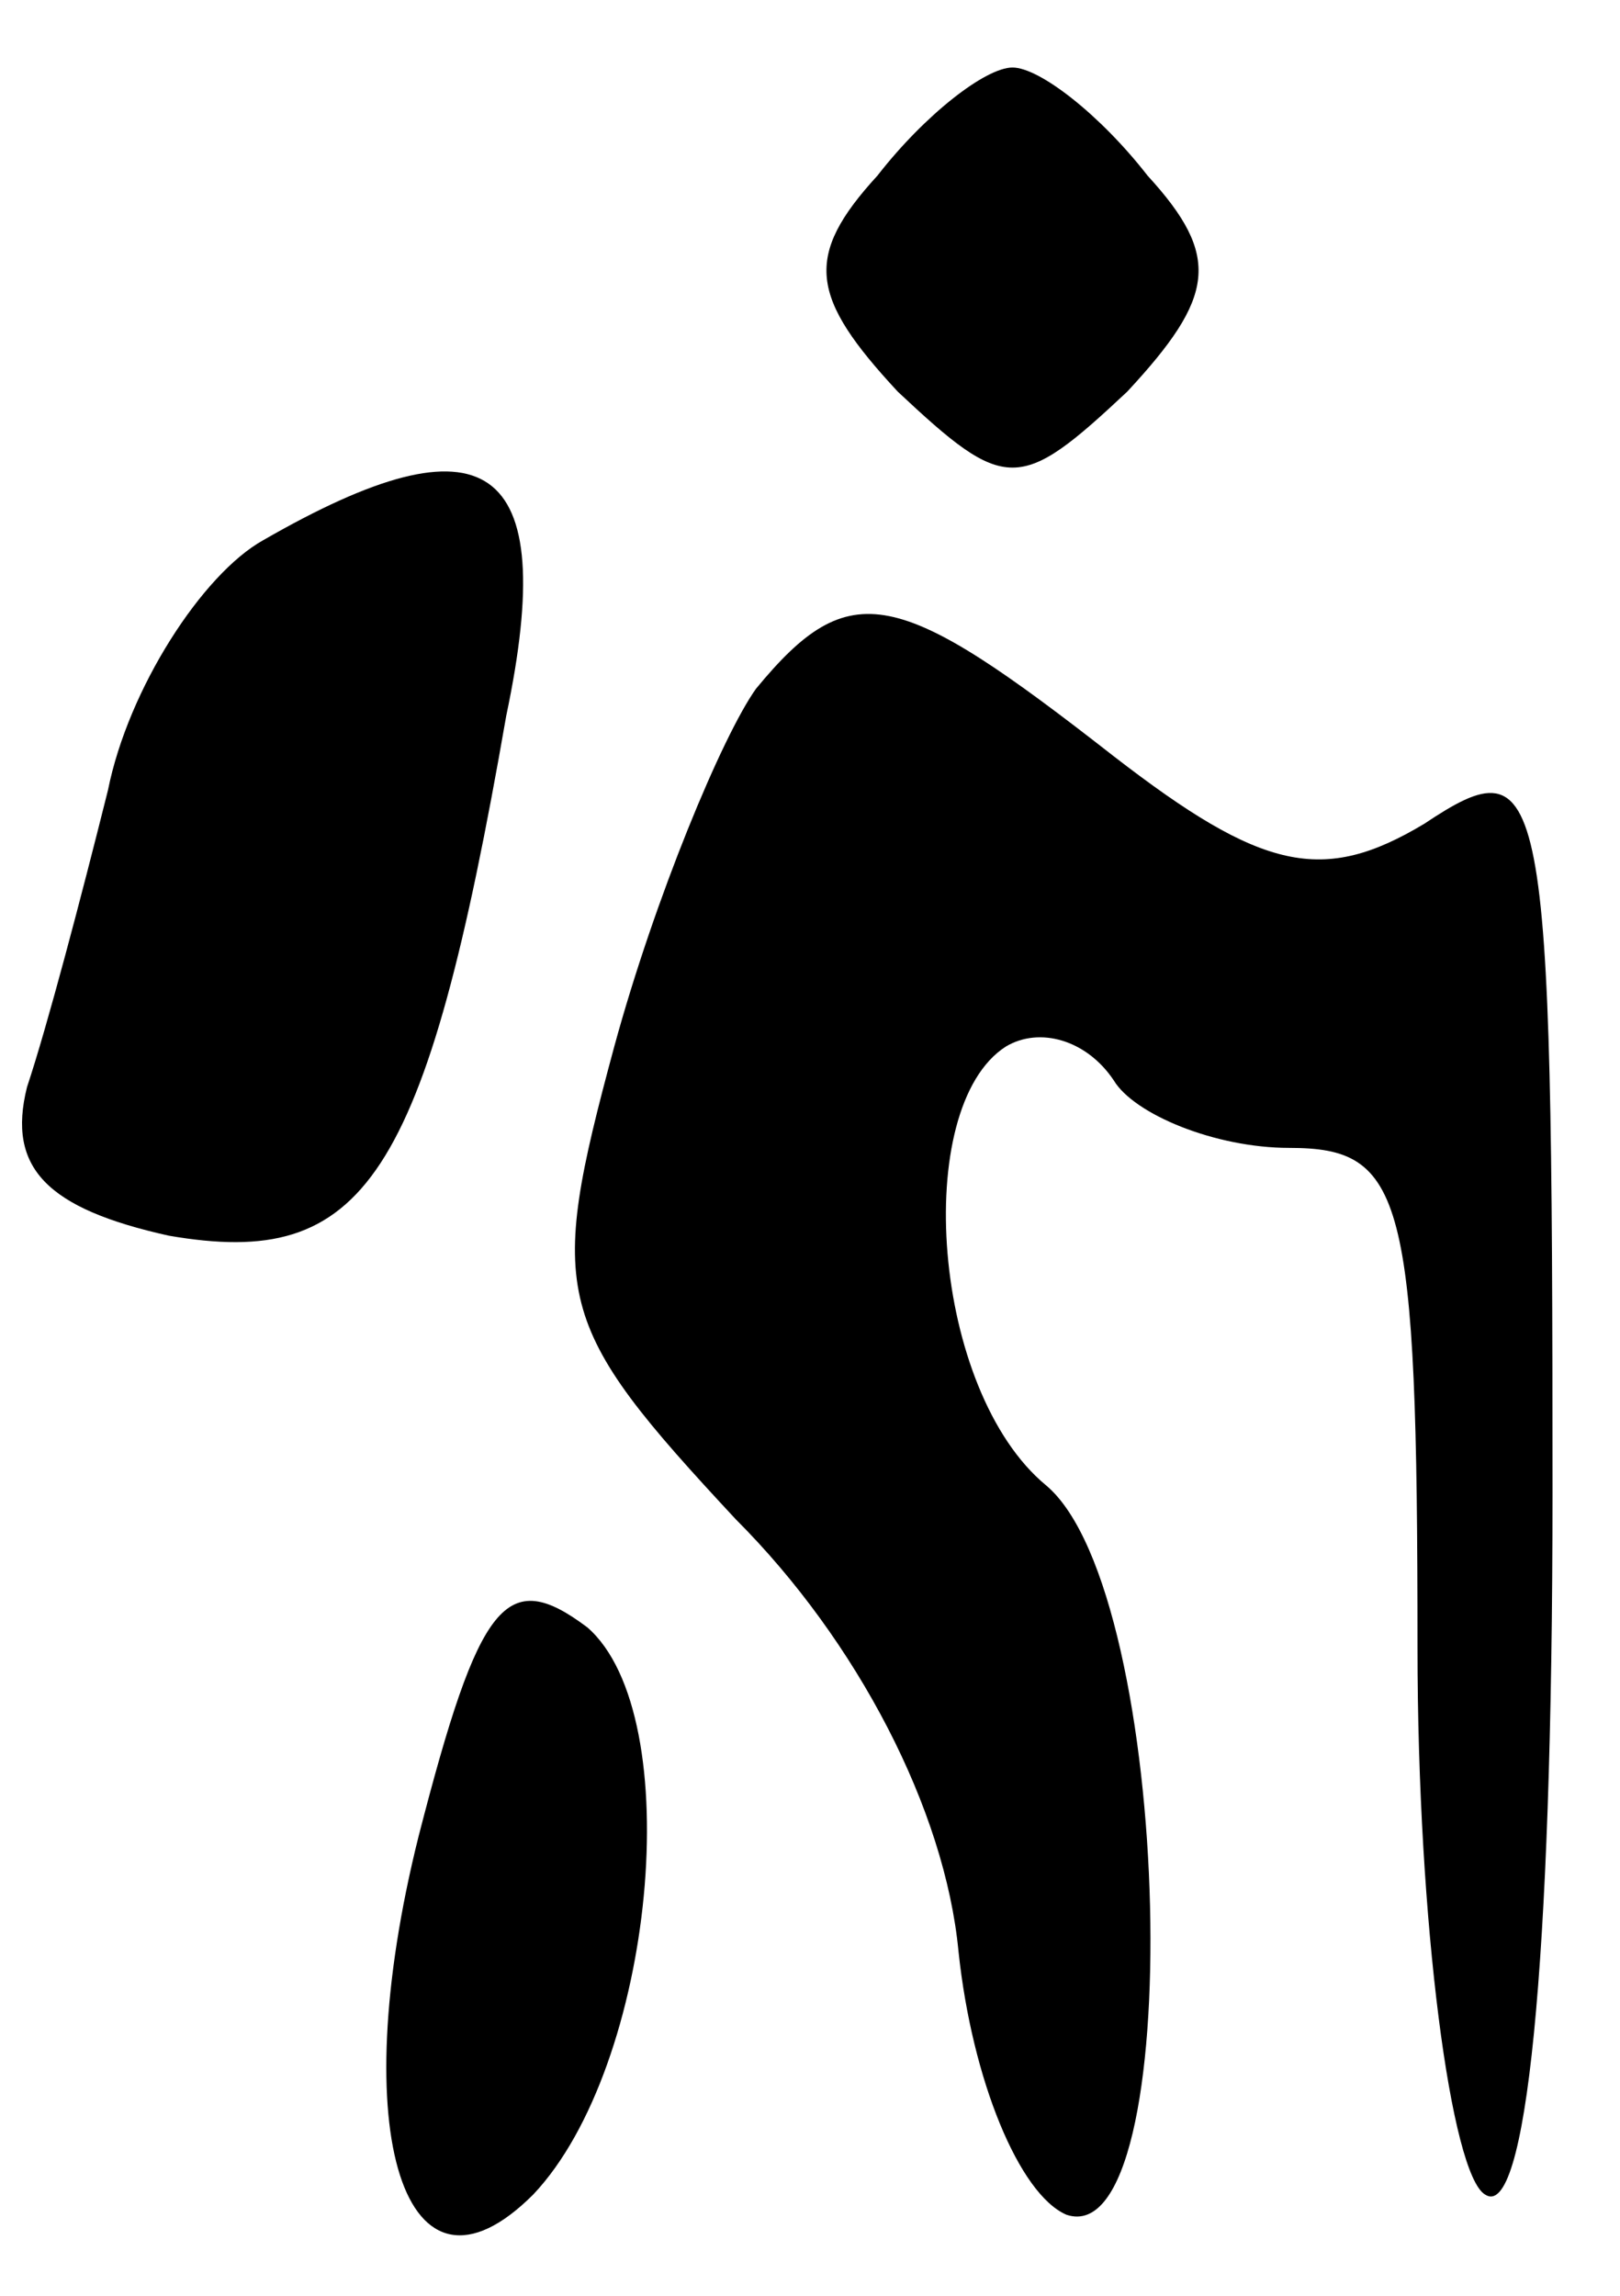<?xml version="1.0" encoding="utf-8" ?>
<!DOCTYPE svg PUBLIC "-//W3C//DTD SVG 1.1//EN" "http://www.w3.org/Graphics/SVG/1.1/DTD/svg11.dtd">
<svg xmlns="http://www.w3.org/2000/svg" version="1.0" viewBox="0 0 24 34"><path d="M13 2.6c-1.1 1.2-1 1.8.3 3.2 1.6 1.5 1.8 1.5 3.4 0 1.3-1.4 1.4-2 .3-3.2-.7-.9-1.6-1.6-2-1.6s-1.3.7-2 1.6M3.9 8c-.9.5-2 2.2-2.3 3.7-.4 1.6-.9 3.5-1.2 4.4-.3 1.2.3 1.8 2.1 2.2 2.9.5 3.8-.8 5-7.7.8-3.8-.3-4.5-3.6-2.6m7.3 2.2c-.5.7-1.5 3.1-2.1 5.3-1 3.7-.9 4.1 1.8 7 1.8 1.8 3.1 4.3 3.3 6.4.2 1.9.9 3.6 1.6 3.9 1.8.6 1.6-9.2-.3-10.8-1.7-1.4-2-5.6-.6-6.5.5-.3 1.2-.1 1.6.5.3.5 1.5 1 2.6 1 1.7 0 1.9.7 1.9 7.4 0 4.1.5 7.8 1 8.1.6.4 1-3.3 1-10.4 0-10.6-.1-11.1-1.9-9.9-1.5.9-2.4.7-4.6-1-3.2-2.5-3.9-2.7-5.3-1m-5 17c-1.1 4.4-.2 7.2 1.7 5.3 1.8-1.9 2.3-7.1.8-8.4-1.2-.9-1.6-.4-2.5 3.1"/></svg>